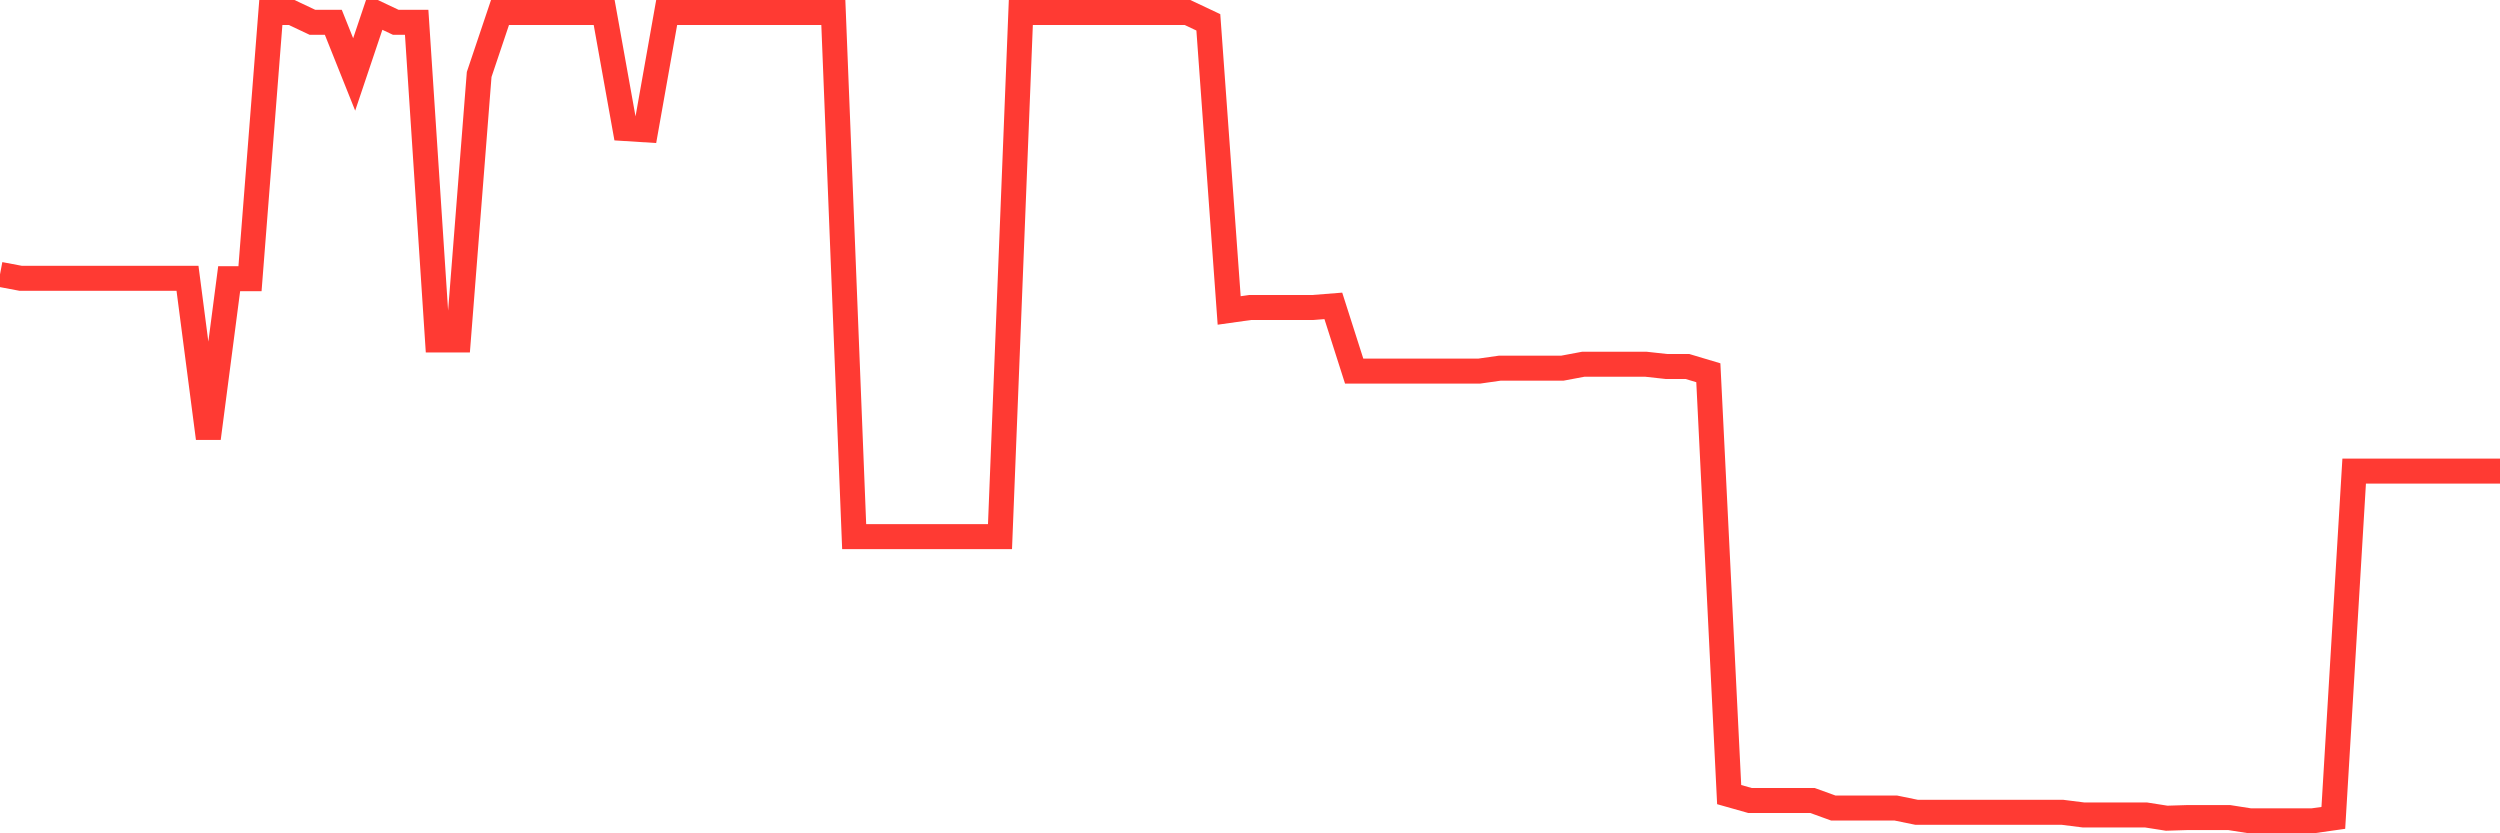 <svg
  xmlns="http://www.w3.org/2000/svg"
  xmlns:xlink="http://www.w3.org/1999/xlink"
  width="120"
  height="40"
  viewBox="0 0 120 40"
  preserveAspectRatio="none"
>
  <polyline
    points="0,13.171 1,13.36 2,13.36 3,13.36 4,13.36 5,13.36 6,13.36 7,13.36 8,13.36 9,13.36 10,21.038 11,13.376 12,13.376 13,0.6 14,0.6 15,1.072 16,1.072 17,3.574 18,0.6 19,1.072 20,1.072 21,16.318 22,16.318 23,3.574 24,0.6 25,0.6 26,0.6 27,0.6 28,0.6 29,0.6 30,6.17 31,6.233 32,0.6 33,0.6 34,0.6 35,0.6 36,0.6 37,0.6 38,0.6 39,0.6 40,0.6 41,25.759 42,25.759 43,25.759 44,25.759 45,25.759 46,25.759 47,25.759 48,25.759 49,0.6 50,0.6 51,0.6 52,0.6 53,0.6 54,0.6 55,0.6 56,0.6 57,0.6 58,1.072 59,14.902 60,14.761 61,14.761 62,14.761 63,14.761 64,14.682 65,17.813 66,17.813 67,17.813 68,17.813 69,17.813 70,17.813 71,17.813 72,17.671 73,17.671 74,17.671 75,17.671 76,17.483 77,17.483 78,17.483 79,17.483 80,17.593 81,17.593 82,17.892 83,38.141 84,38.424 85,38.424 86,38.424 87,38.424 88,38.786 89,38.786 90,38.786 91,38.786 92,38.991 93,38.991 94,38.991 95,38.991 96,38.991 97,38.991 98,38.991 99,38.991 100,39.117 101,39.117 102,39.117 103,39.117 104,39.274 105,39.243 106,39.243 107,39.243 108,39.4 109,39.4 110,39.4 111,39.4 112,39.258 113,22.612 114,22.612 115,22.612 116,22.612 117,22.612 118,22.612 119,22.612 120,22.612"
    fill="none"
    stroke="#ff3a33"
    stroke-width="1.2"
  >
  </polyline>
</svg>